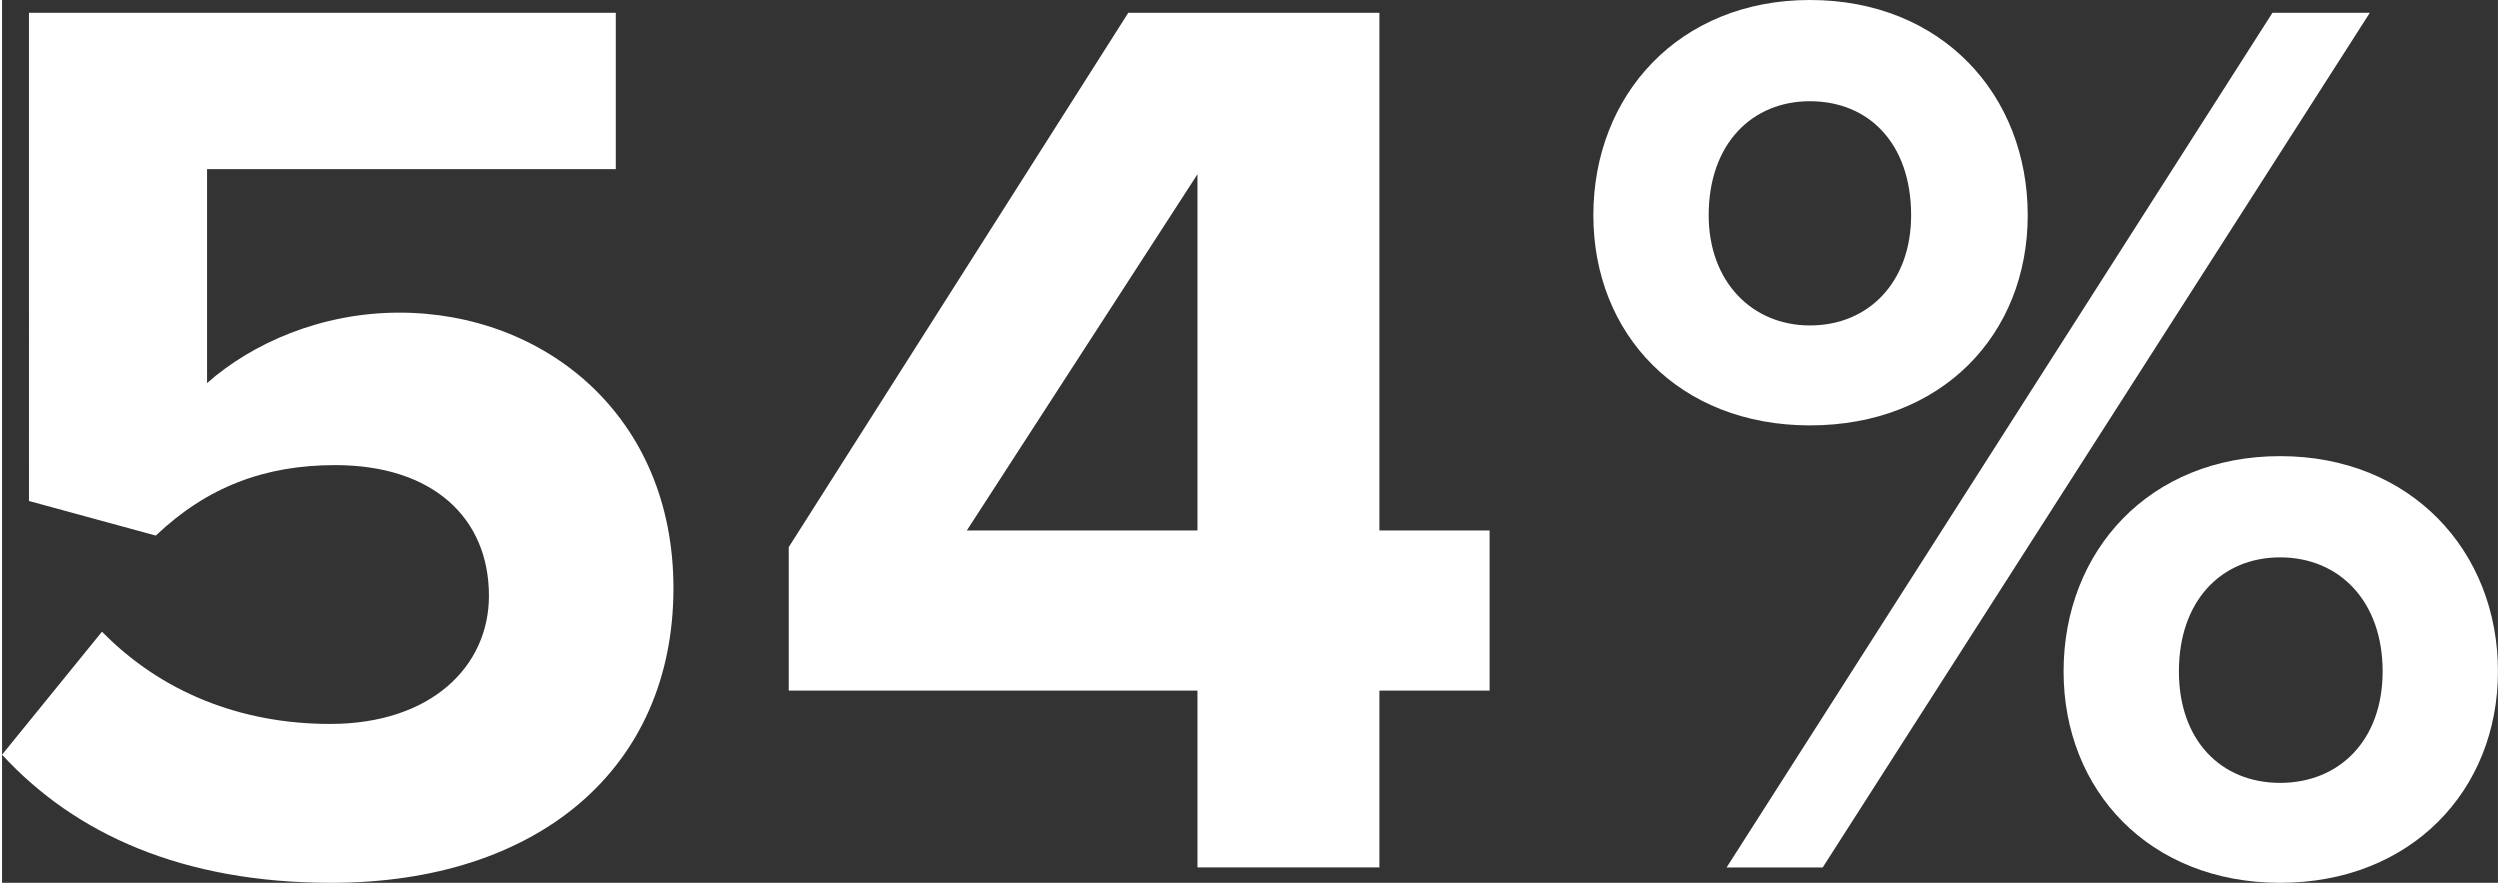 <?xml version="1.0" encoding="UTF-8"?>
<svg width="640px" height="226px" id="uuid-456930a6-57a4-4046-aa25-0b72bb386168" data-name="Ebene 1" xmlns="http://www.w3.org/2000/svg" viewBox="0 0 275.418 97.417">
  <rect x="0" y="0" width="275.418" height="97.417" fill="#333333" stroke="none"/>
  <defs>
    <style>
      .uuid-e91ddb8a-090d-4ca2-9b92-9a99db7f0b34 {
        fill: #fff;
      }
    </style>
  </defs>
  <path class="uuid-e91ddb8a-090d-4ca2-9b92-9a99db7f0b34" d="M11.028,69.704c6.504,6.646,15.27,10.181,25.167,10.181,11.169,0,17.532-6.362,17.532-14.139,0-8.625-6.221-14.422-16.966-14.422-7.776,0-14.139,2.404-19.794,7.776l-13.998-3.817V1.414h64.756v17.249H22.622v23.612c4.948-4.383,12.583-7.776,21.208-7.776,15.977,0,30.257,11.311,30.257,30.399,0,19.936-14.987,32.52-37.75,32.52-16.401,0-28.277-5.373-36.336-14.14l11.028-13.573Z"/>
  <path class="uuid-e91ddb8a-090d-4ca2-9b92-9a99db7f0b34" d="M131.913,76.208h-45.103v-15.835L124.277,1.414h27.711v57.121h12.16v17.673h-12.16v19.512h-20.076v-19.512ZM106.462,58.535h25.45V19.229l-25.45,39.306Z"/>
  <path class="uuid-e91ddb8a-090d-4ca2-9b92-9a99db7f0b34" d="M199.493,0c14.563,0,24.036,10.463,24.036,23.753,0,13.149-9.473,23.188-24.036,23.188-14.421,0-23.895-10.039-23.895-23.188,0-13.291,9.474-23.753,23.895-23.753ZM199.493,11.17c-6.362,0-11.169,4.666-11.169,12.583,0,7.352,4.807,12.159,11.169,12.159,6.504,0,11.17-4.807,11.17-12.159,0-7.918-4.666-12.583-11.17-12.583ZM250.534,1.414h10.746l-60.373,94.306h-10.604L250.534,1.414ZM251.382,50.334c14.422,0,24.036,10.463,24.036,23.754,0,13.148-9.614,23.329-24.036,23.329s-23.895-10.181-23.895-23.329c0-13.291,9.473-23.754,23.895-23.754ZM251.382,61.504c-6.504,0-11.17,4.808-11.17,12.584,0,7.635,4.666,12.301,11.17,12.301s11.312-4.666,11.312-12.301c0-7.776-4.808-12.584-11.312-12.584Z"/>
</svg>